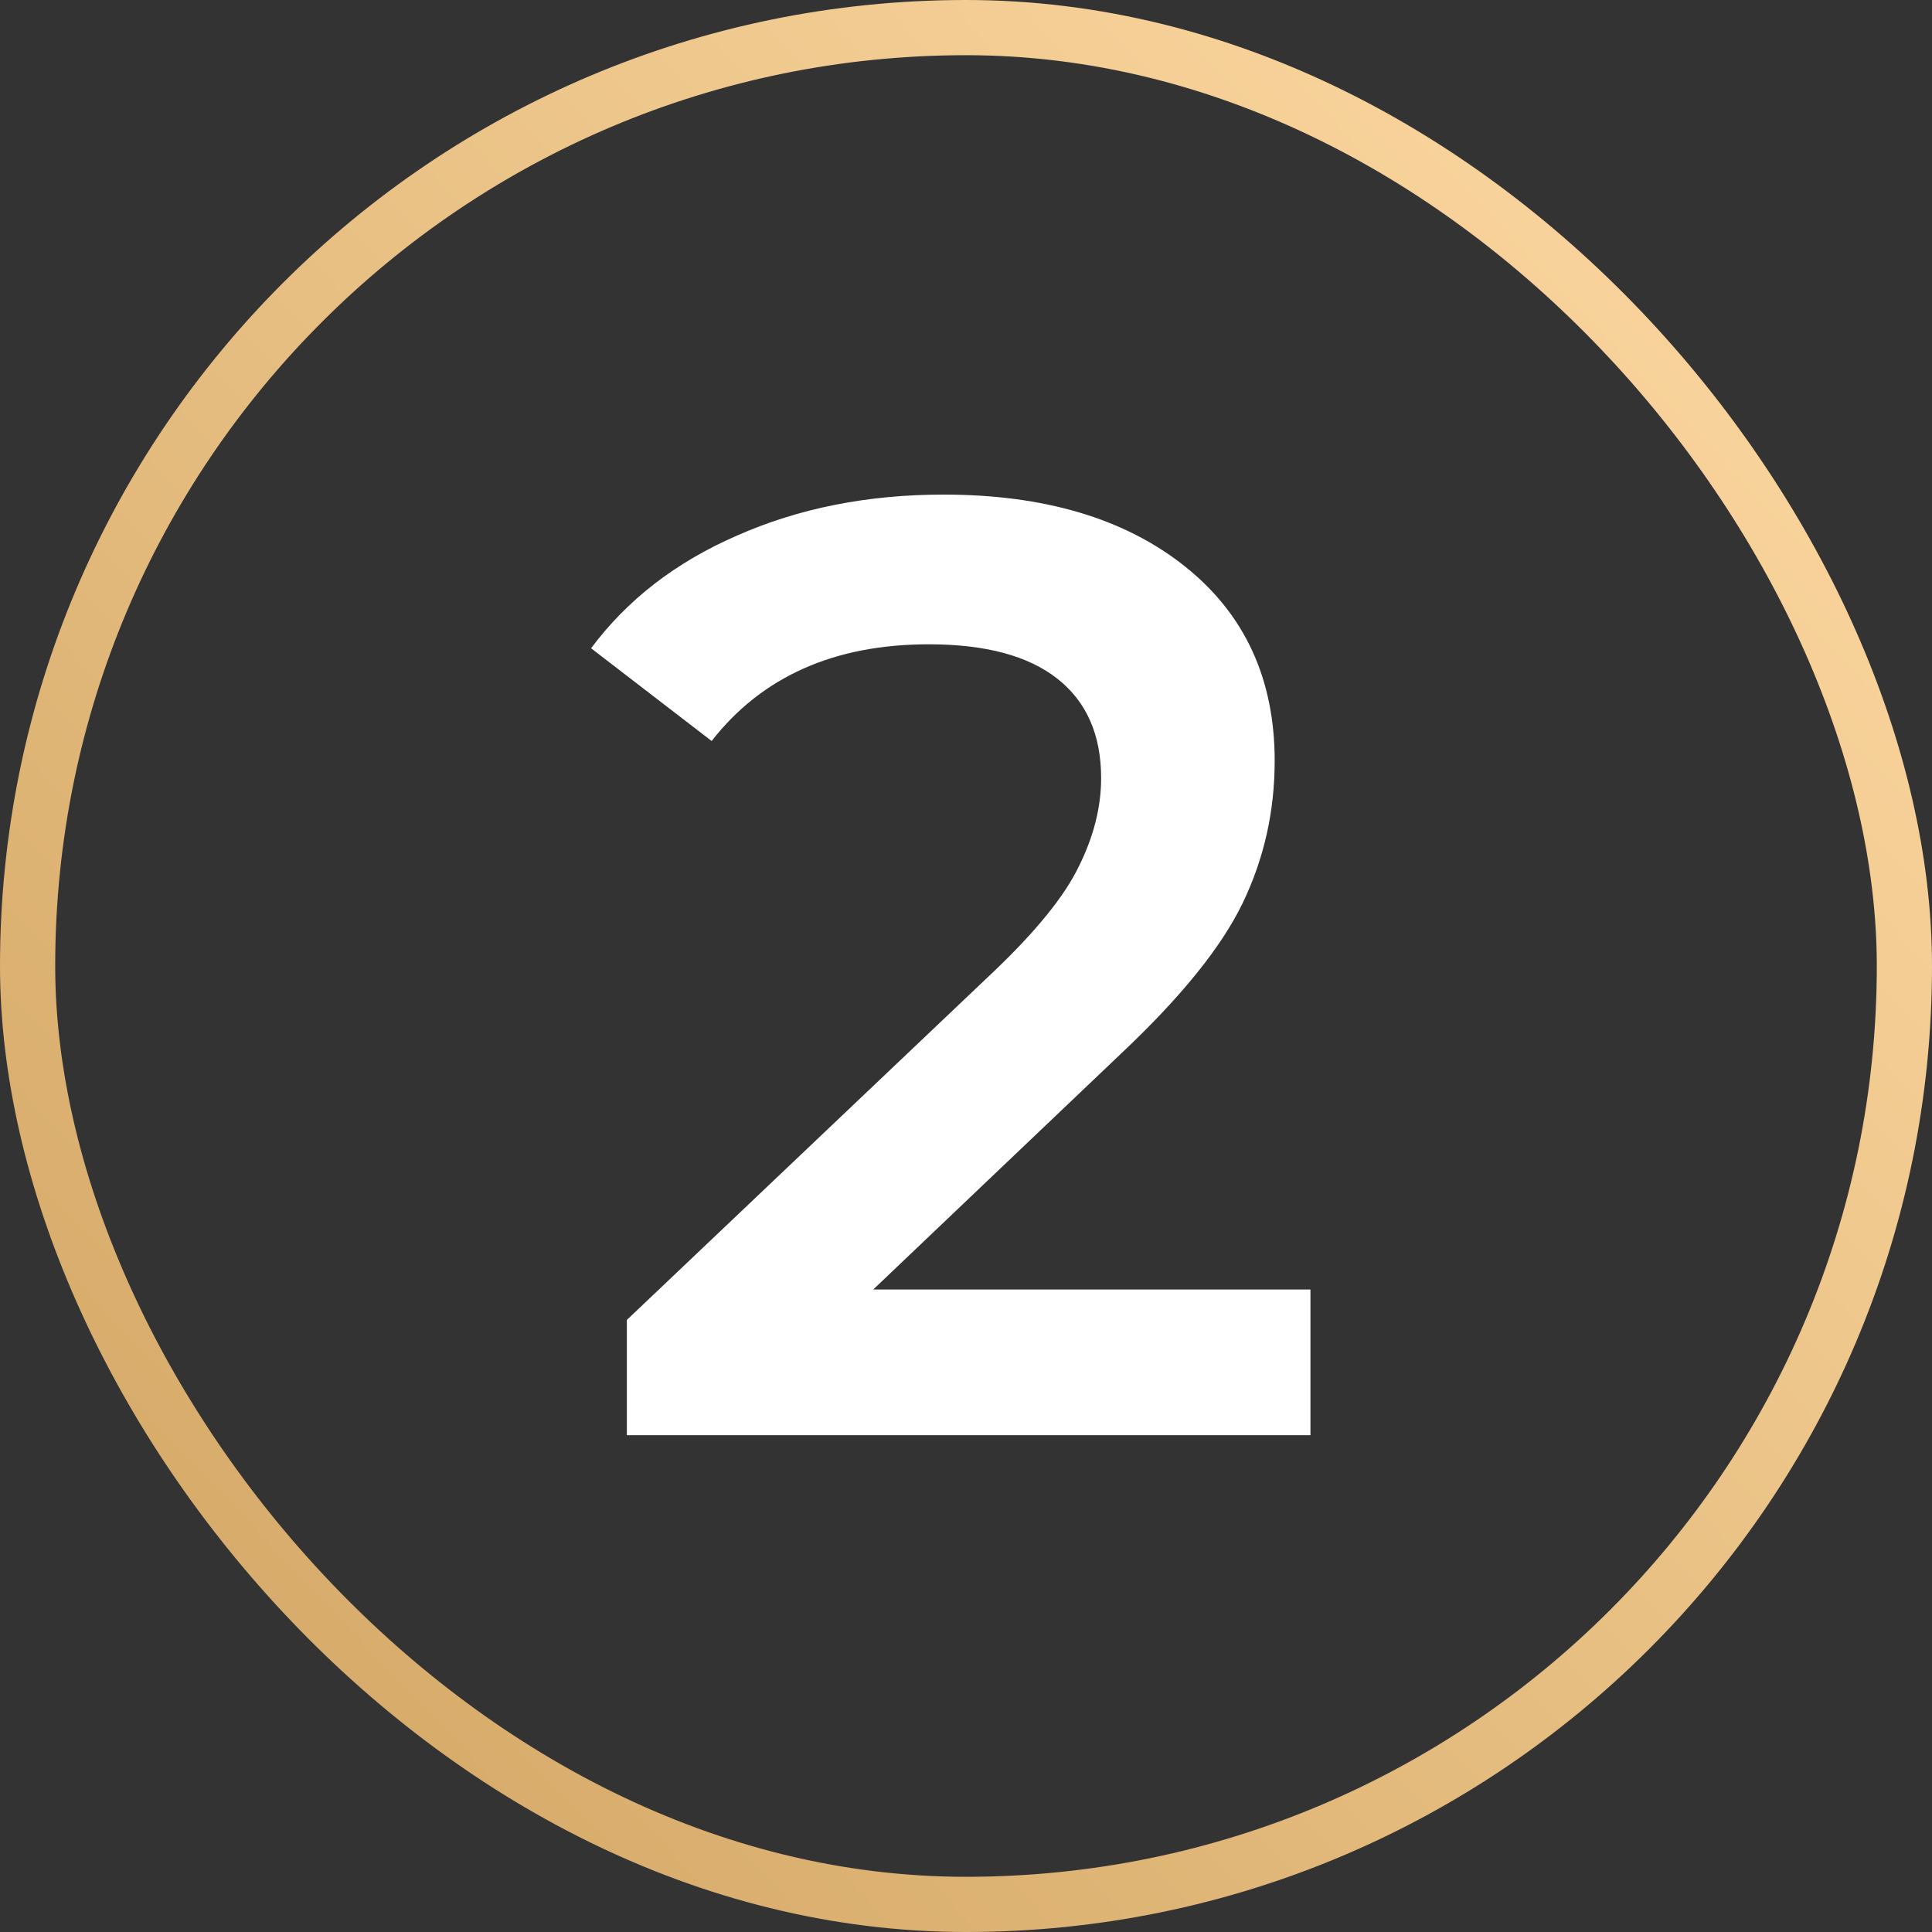 <?xml version="1.0" encoding="UTF-8"?> <svg xmlns="http://www.w3.org/2000/svg" width="35" height="35" viewBox="0 0 35 35" fill="none"><rect x="0" y="0" width="35" height="35" fill="#333333" stroke="none"/><rect x="0.5" y="0.5" width="34" height="34" rx="17" stroke="url(#paint0_linear_34_26)"></rect><path d="M23.74 23.36V26H11.356V23.912L18.028 17.576C18.78 16.856 19.284 16.232 19.54 15.704C19.812 15.16 19.948 14.624 19.948 14.096C19.948 13.312 19.684 12.712 19.156 12.296C18.628 11.88 17.852 11.672 16.828 11.672C15.116 11.672 13.804 12.256 12.892 13.424L10.708 11.744C11.364 10.864 12.244 10.184 13.348 9.704C14.468 9.208 15.716 8.96 17.092 8.96C18.916 8.96 20.372 9.392 21.46 10.256C22.548 11.12 23.092 12.296 23.092 13.784C23.092 14.696 22.9 15.552 22.516 16.352C22.132 17.152 21.396 18.064 20.308 19.088L15.82 23.36H23.74Z" fill="white"></path><defs><linearGradient id="paint0_linear_34_26" x1="35" y1="-3.30806e-06" x2="-2" y2="35" gradientUnits="userSpaceOnUse"><stop stop-color="#FFDBA5"></stop><stop offset="1" stop-color="#CFA25F"></stop></linearGradient></defs></svg> 